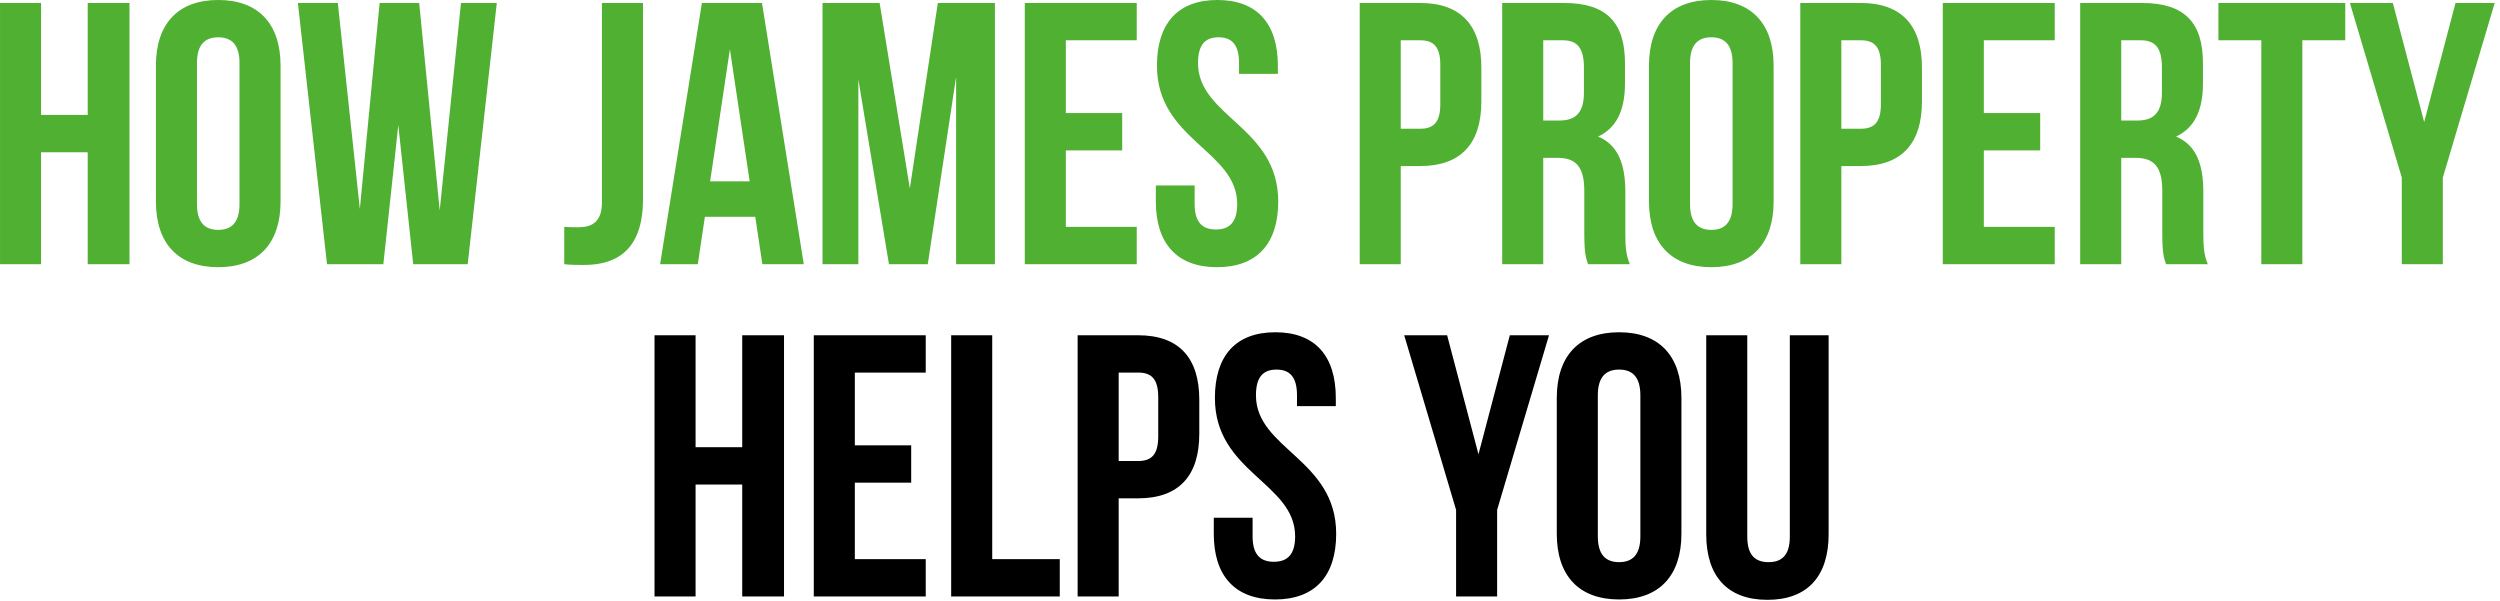 <?xml version="1.0" encoding="UTF-8"?> <svg xmlns="http://www.w3.org/2000/svg" width="316" height="76" viewBox="0 0 316 76" fill="none"><path d="M5.19 19.244V33.395H0.002V0.376H5.19V14.527H11.086V0.376H16.369V33.395H11.086V19.244H5.19ZM24.896 7.97V25.8C24.896 28.159 25.933 29.055 27.584 29.055C29.235 29.055 30.273 28.159 30.273 25.8V7.97C30.273 5.612 29.235 4.715 27.584 4.715C25.933 4.715 24.896 5.612 24.896 7.97ZM19.707 25.47V8.3C19.707 3.017 22.49 -0.001 27.584 -0.001C32.679 -0.001 35.462 3.017 35.462 8.3V25.47C35.462 30.753 32.679 33.772 27.584 33.772C22.49 33.772 19.707 30.753 19.707 25.47ZM52.23 33.395L50.343 15.8L48.456 33.395H41.333L37.654 0.376H42.701L45.484 26.413L47.984 0.376H52.984L55.579 26.602L58.267 0.376H62.795L59.116 33.395H52.23ZM71.321 33.395V28.678C71.888 28.725 72.548 28.725 73.114 28.725C74.765 28.725 76.086 28.111 76.086 25.564V0.376H81.274V25.187C81.274 31.791 77.737 33.489 73.821 33.489C72.878 33.489 72.171 33.489 71.321 33.395ZM96.315 0.376L101.598 33.395H96.362L95.466 27.404H89.098L88.201 33.395H83.437L88.72 0.376H96.315ZM92.258 6.225L89.758 22.923H94.758L92.258 6.225ZM111.184 0.376L115.004 23.819L118.542 0.376H125.759V33.395H120.853V9.715L117.269 33.395H112.363L108.495 10.046V33.395H103.967V0.376H111.184ZM134.722 5.093V14.291H141.845V19.008H134.722V28.678H143.684V33.395H129.533V0.376H143.684V5.093H134.722ZM146.239 8.3C146.239 3.017 148.833 -0.001 153.881 -0.001C158.928 -0.001 161.522 3.017 161.522 8.3V9.338H156.616V7.97C156.616 5.612 155.673 4.715 154.022 4.715C152.371 4.715 151.428 5.612 151.428 7.97C151.428 14.763 161.569 16.036 161.569 25.47C161.569 30.753 158.928 33.772 153.833 33.772C148.739 33.772 146.098 30.753 146.098 25.47V23.442H151.003V25.8C151.003 28.159 152.041 29.008 153.692 29.008C155.343 29.008 156.381 28.159 156.381 25.8C156.381 19.008 146.239 17.734 146.239 8.3ZM179.508 0.376C184.696 0.376 187.243 3.253 187.243 8.536V12.829C187.243 18.112 184.696 20.989 179.508 20.989H177.055V33.395H171.866V0.376H179.508ZM179.508 5.093H177.055V16.272H179.508C181.159 16.272 182.055 15.517 182.055 13.159V8.206C182.055 5.848 181.159 5.093 179.508 5.093ZM206.009 33.395H200.726C200.443 32.545 200.254 32.027 200.254 29.338V24.149C200.254 21.083 199.217 19.951 196.858 19.951H195.066V33.395H189.877V0.376H197.707C203.085 0.376 205.396 2.876 205.396 7.97V10.565C205.396 13.961 204.311 16.178 202 17.263C204.594 18.348 205.443 20.847 205.443 24.291V29.385C205.443 30.989 205.49 32.168 206.009 33.395ZM197.566 5.093H195.066V15.234H197.094C199.028 15.234 200.207 14.385 200.207 11.744V8.489C200.207 6.131 199.405 5.093 197.566 5.093ZM213.62 7.97V25.8C213.62 28.159 214.657 29.055 216.308 29.055C217.959 29.055 218.997 28.159 218.997 25.8V7.97C218.997 5.612 217.959 4.715 216.308 4.715C214.657 4.715 213.62 5.612 213.62 7.97ZM208.431 25.47V8.3C208.431 3.017 211.214 -0.001 216.308 -0.001C221.403 -0.001 224.186 3.017 224.186 8.3V25.47C224.186 30.753 221.403 33.772 216.308 33.772C211.214 33.772 208.431 30.753 208.431 25.47ZM235.199 0.376C240.388 0.376 242.935 3.253 242.935 8.536V12.829C242.935 18.112 240.388 20.989 235.199 20.989H232.746V33.395H227.557V0.376H235.199ZM235.199 5.093H232.746V16.272H235.199C236.85 16.272 237.746 15.517 237.746 13.159V8.206C237.746 5.848 236.85 5.093 235.199 5.093ZM250.757 5.093V14.291H257.88V19.008H250.757V28.678H259.719V33.395H245.568V0.376H259.719V5.093H250.757ZM279.067 33.395H273.784C273.501 32.545 273.312 32.027 273.312 29.338V24.149C273.312 21.083 272.274 19.951 269.916 19.951H268.123V33.395H262.935V0.376H270.765C276.142 0.376 278.453 2.876 278.453 7.97V10.565C278.453 13.961 277.368 16.178 275.057 17.263C277.651 18.348 278.501 20.847 278.501 24.291V29.385C278.501 30.989 278.548 32.168 279.067 33.395ZM270.623 5.093H268.123V15.234H270.152C272.085 15.234 273.265 14.385 273.265 11.744V8.489C273.265 6.131 272.463 5.093 270.623 5.093ZM280.404 5.093V0.376H296.441V5.093H291.017V33.395H285.828V5.093H280.404ZM303.585 33.395V22.451L297.028 0.376H302.453L306.415 15.423L310.377 0.376H315.33L308.773 22.451V33.395H303.585Z" fill="#50B032"></path><path d="M87.921 61.244V75.394H82.732V42.376H87.921V56.527H93.817V42.376H99.1V75.394H93.817V61.244H87.921ZM108.051 47.093V56.291H115.174V61.008H108.051V70.678H117.013V75.394H102.862V42.376H117.013V47.093H108.051ZM120.228 75.394V42.376H125.417V70.678H133.955V75.394H120.228ZM143.854 42.376C149.043 42.376 151.59 45.253 151.59 50.536V54.829C151.59 60.112 149.043 62.989 143.854 62.989H141.401V75.394H136.213V42.376H143.854ZM143.854 47.093H141.401V58.272H143.854C145.505 58.272 146.401 57.517 146.401 55.159V50.206C146.401 47.847 145.505 47.093 143.854 47.093ZM153.563 50.3C153.563 45.017 156.158 41.998 161.205 41.998C166.252 41.998 168.846 45.017 168.846 50.3V51.338H163.941V49.97C163.941 47.612 162.997 46.715 161.346 46.715C159.695 46.715 158.752 47.612 158.752 49.97C158.752 56.763 168.893 58.036 168.893 67.47C168.893 72.753 166.252 75.772 161.158 75.772C156.063 75.772 153.422 72.753 153.422 67.47V65.442H158.327V67.8C158.327 70.159 159.365 71.008 161.016 71.008C162.667 71.008 163.705 70.159 163.705 67.8C163.705 61.008 153.563 59.734 153.563 50.3ZM184.049 75.394V64.451L177.492 42.376H182.917L186.879 57.423L190.841 42.376H195.794L189.237 64.451V75.394H184.049ZM201.965 49.97V67.8C201.965 70.159 203.003 71.055 204.654 71.055C206.305 71.055 207.343 70.159 207.343 67.8V49.97C207.343 47.612 206.305 46.715 204.654 46.715C203.003 46.715 201.965 47.612 201.965 49.97ZM196.777 67.47V50.3C196.777 45.017 199.56 41.998 204.654 41.998C209.748 41.998 212.531 45.017 212.531 50.3V67.47C212.531 72.753 209.748 75.772 204.654 75.772C199.56 75.772 196.777 72.753 196.777 67.47ZM215.667 42.376H220.856V67.847C220.856 70.206 221.894 71.055 223.545 71.055C225.196 71.055 226.233 70.206 226.233 67.847V42.376H231.139V67.517C231.139 72.8 228.498 75.819 223.403 75.819C218.309 75.819 215.667 72.8 215.667 67.517V42.376Z" fill="black"></path></svg> 